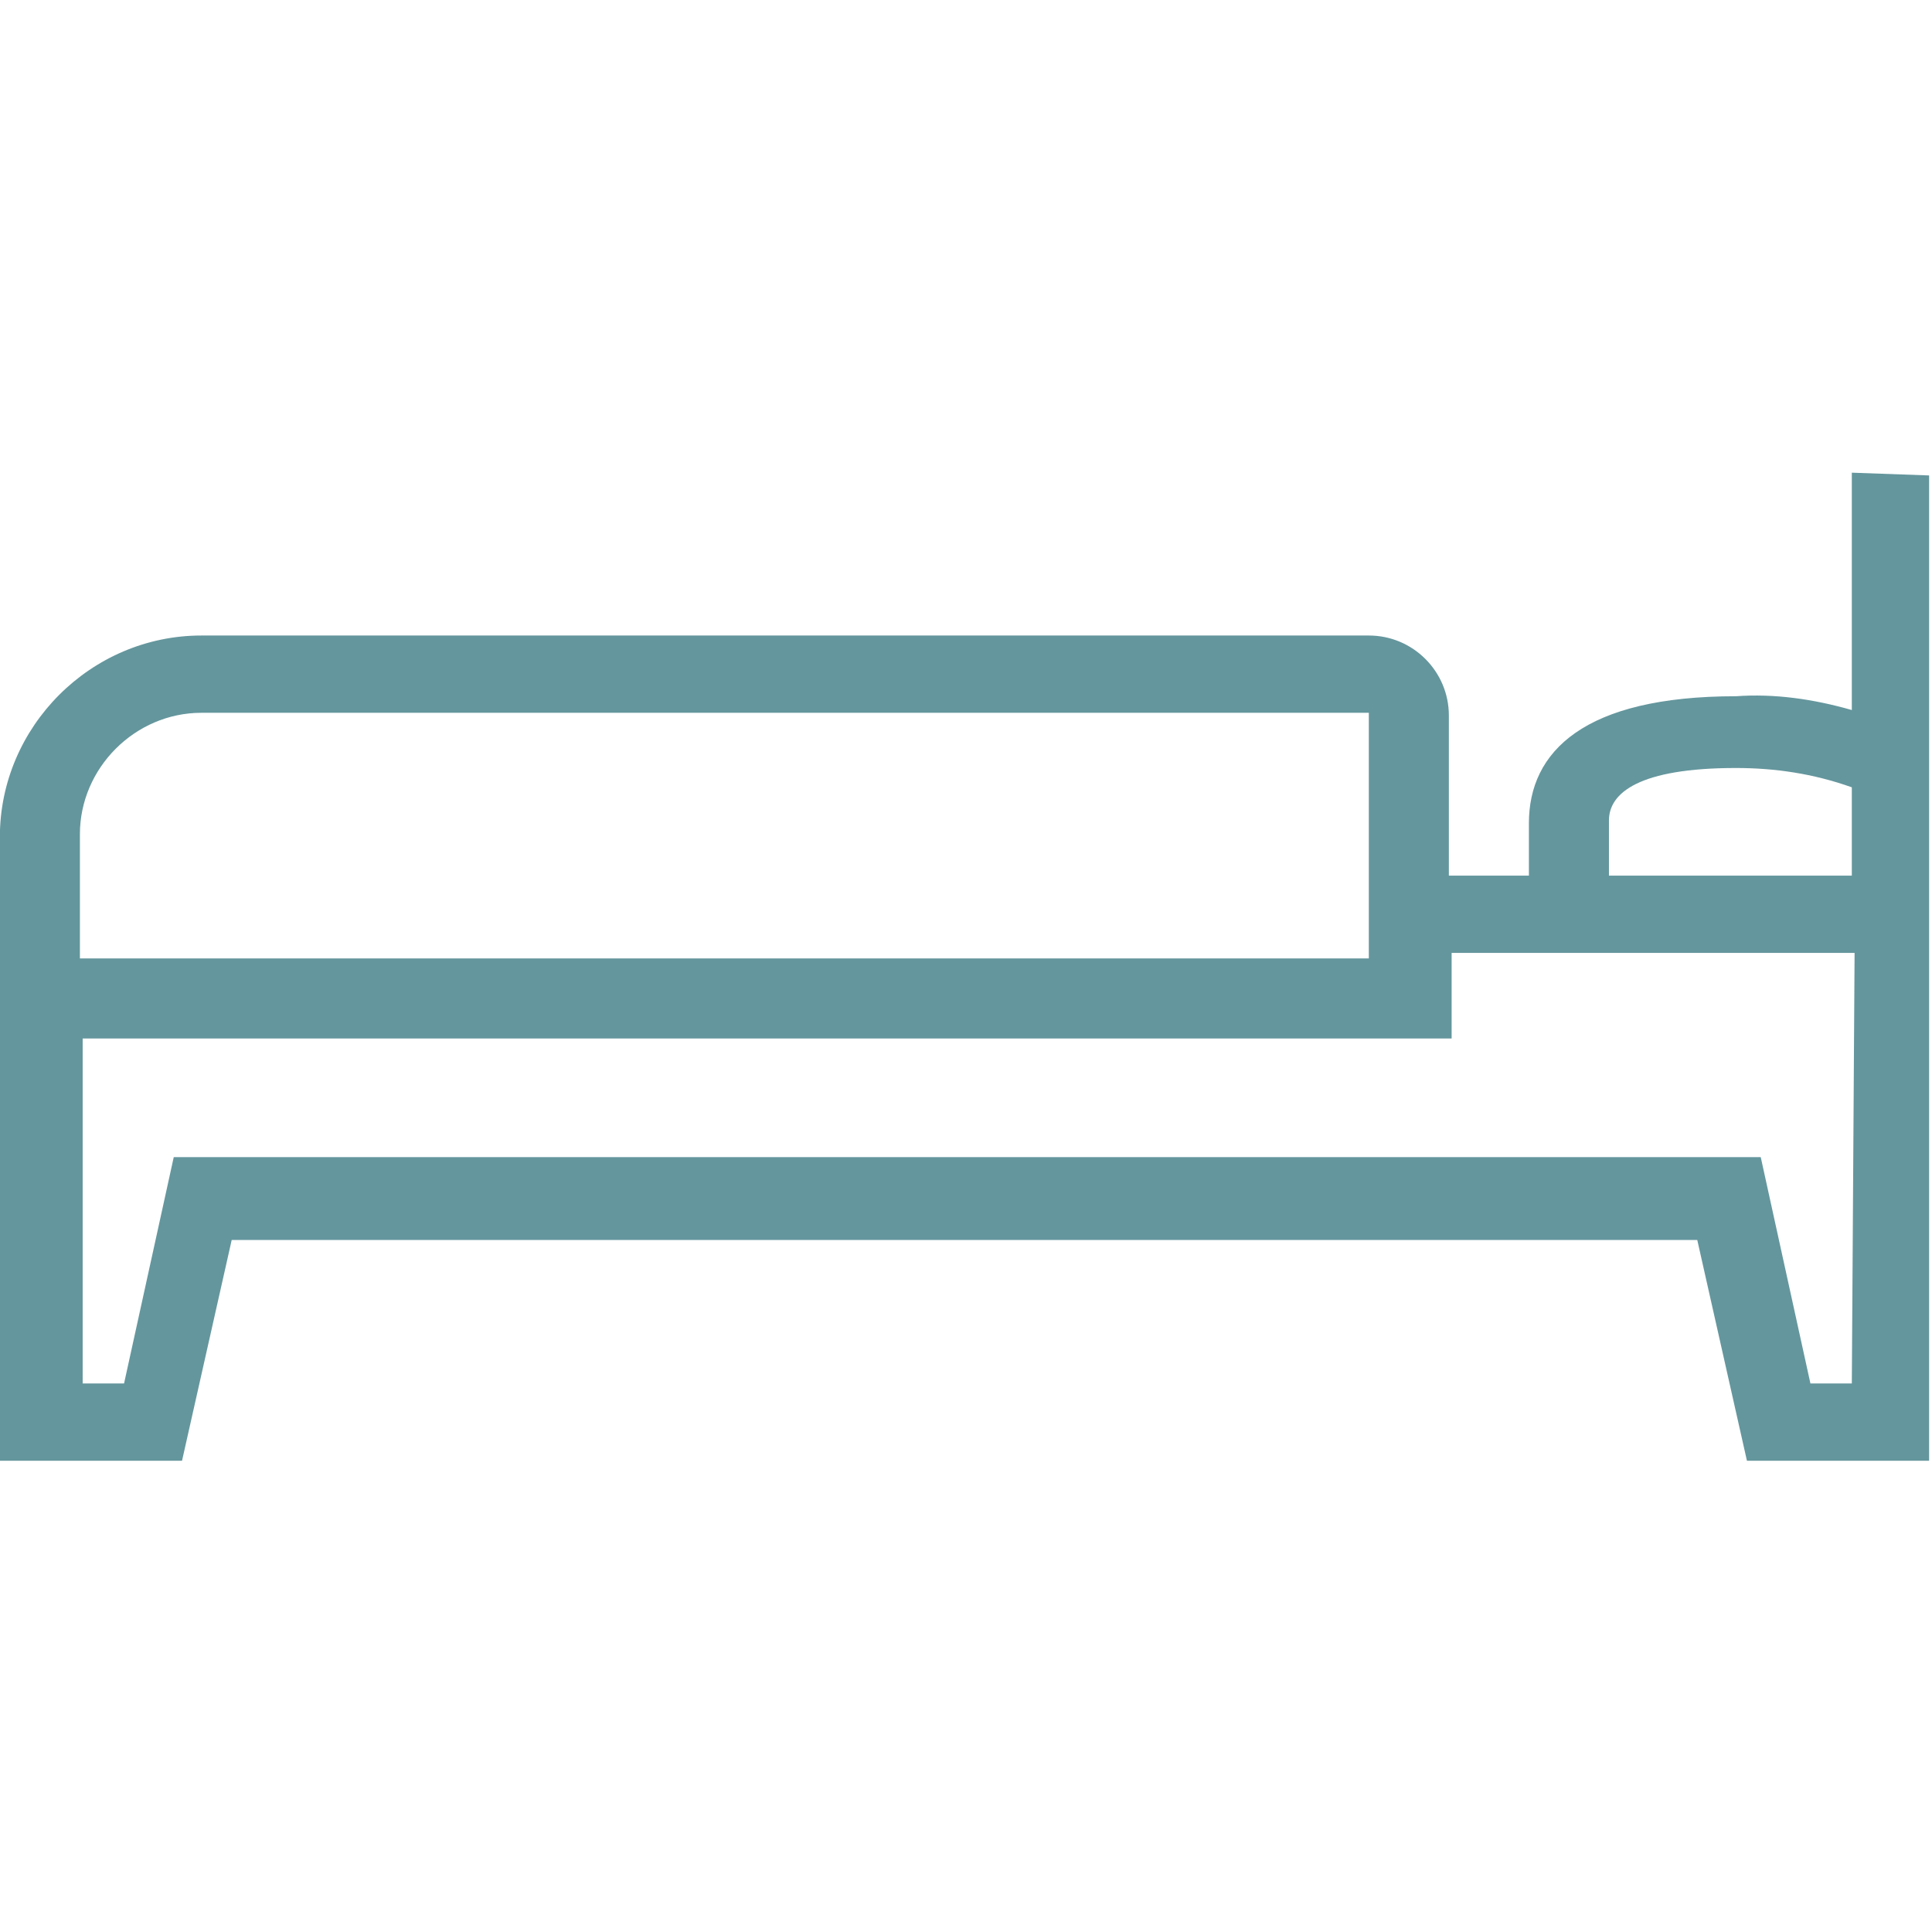 <?xml version="1.0" encoding="utf-8"?>
<!-- Generator: Adobe Illustrator 26.0.1, SVG Export Plug-In . SVG Version: 6.00 Build 0)  -->
<svg version="1.1" id="レイヤー_1" xmlns="http://www.w3.org/2000/svg" xmlns:xlink="http://www.w3.org/1999/xlink" x="0px"
	 y="0px" viewBox="0 0 70 70" style="enable-background:new 0 0 70 70;" xml:space="preserve">
<style type="text/css">
	.st0{fill:#64969D;}
</style>
<g transform="translate(692.795 804.026)">
	<path class="st0" d="M-625.7-786.9v8.6c0,0,0,0,0,0c-1.4-0.4-2.8-0.6-4.2-0.5c-5.5,0-7.5,2-7.5,4.6v1.9c0,0,0,0,0,0h-2.9
		c0,0,0,0,0,0v-5.8c0-1.6-1.3-2.9-2.9-2.9l0,0h-42.3c-4,0-7.3,3.3-7.3,7.3v22.6c0,0,0,0,0,0h6.6c0,0,0,0,0,0l1.8-8c0,0,0,0,0,0h53.1
		c0,0,0,0,0,0l1.8,8c0,0,0,0,0,0h6.6c0,0,0,0,0,0v-35.7c0,0,0,0,0,0L-625.7-786.9C-625.7-786.9-625.7-786.9-625.7-786.9z
		 M-689.9-773.8c0-2.4,2-4.4,4.4-4.4h42.3c0,0,0,0,0,0v8.9c0,0,0,0,0,0h-46.7c0,0,0,0,0,0V-773.8z M-625.7-753.9h-1.5c0,0,0,0,0,0
		l-1.8-8.2c0,0,0,0,0,0h-57.5c0,0,0,0,0,0l-1.8,8.2c0,0,0,0,0,0h-1.5c0,0,0,0,0,0v-12.5c0,0,0,0,0,0h49.6c0,0,0,0,0,0v-3.1
		c0,0,0,0,0,0h14.6c0,0,0,0,0,0L-625.7-753.9C-625.7-753.9-625.7-753.9-625.7-753.9z M-634.5-772.3
		C-634.5-772.3-634.5-772.3-634.5-772.3l0-2c0-1,1.1-1.9,4.6-1.9c1.4,0,2.8,0.2,4.2,0.7c0,0,0,0,0,0v3.2c0,0,0,0,0,0L-634.5-772.3z"
		/>
</g>
</svg>
